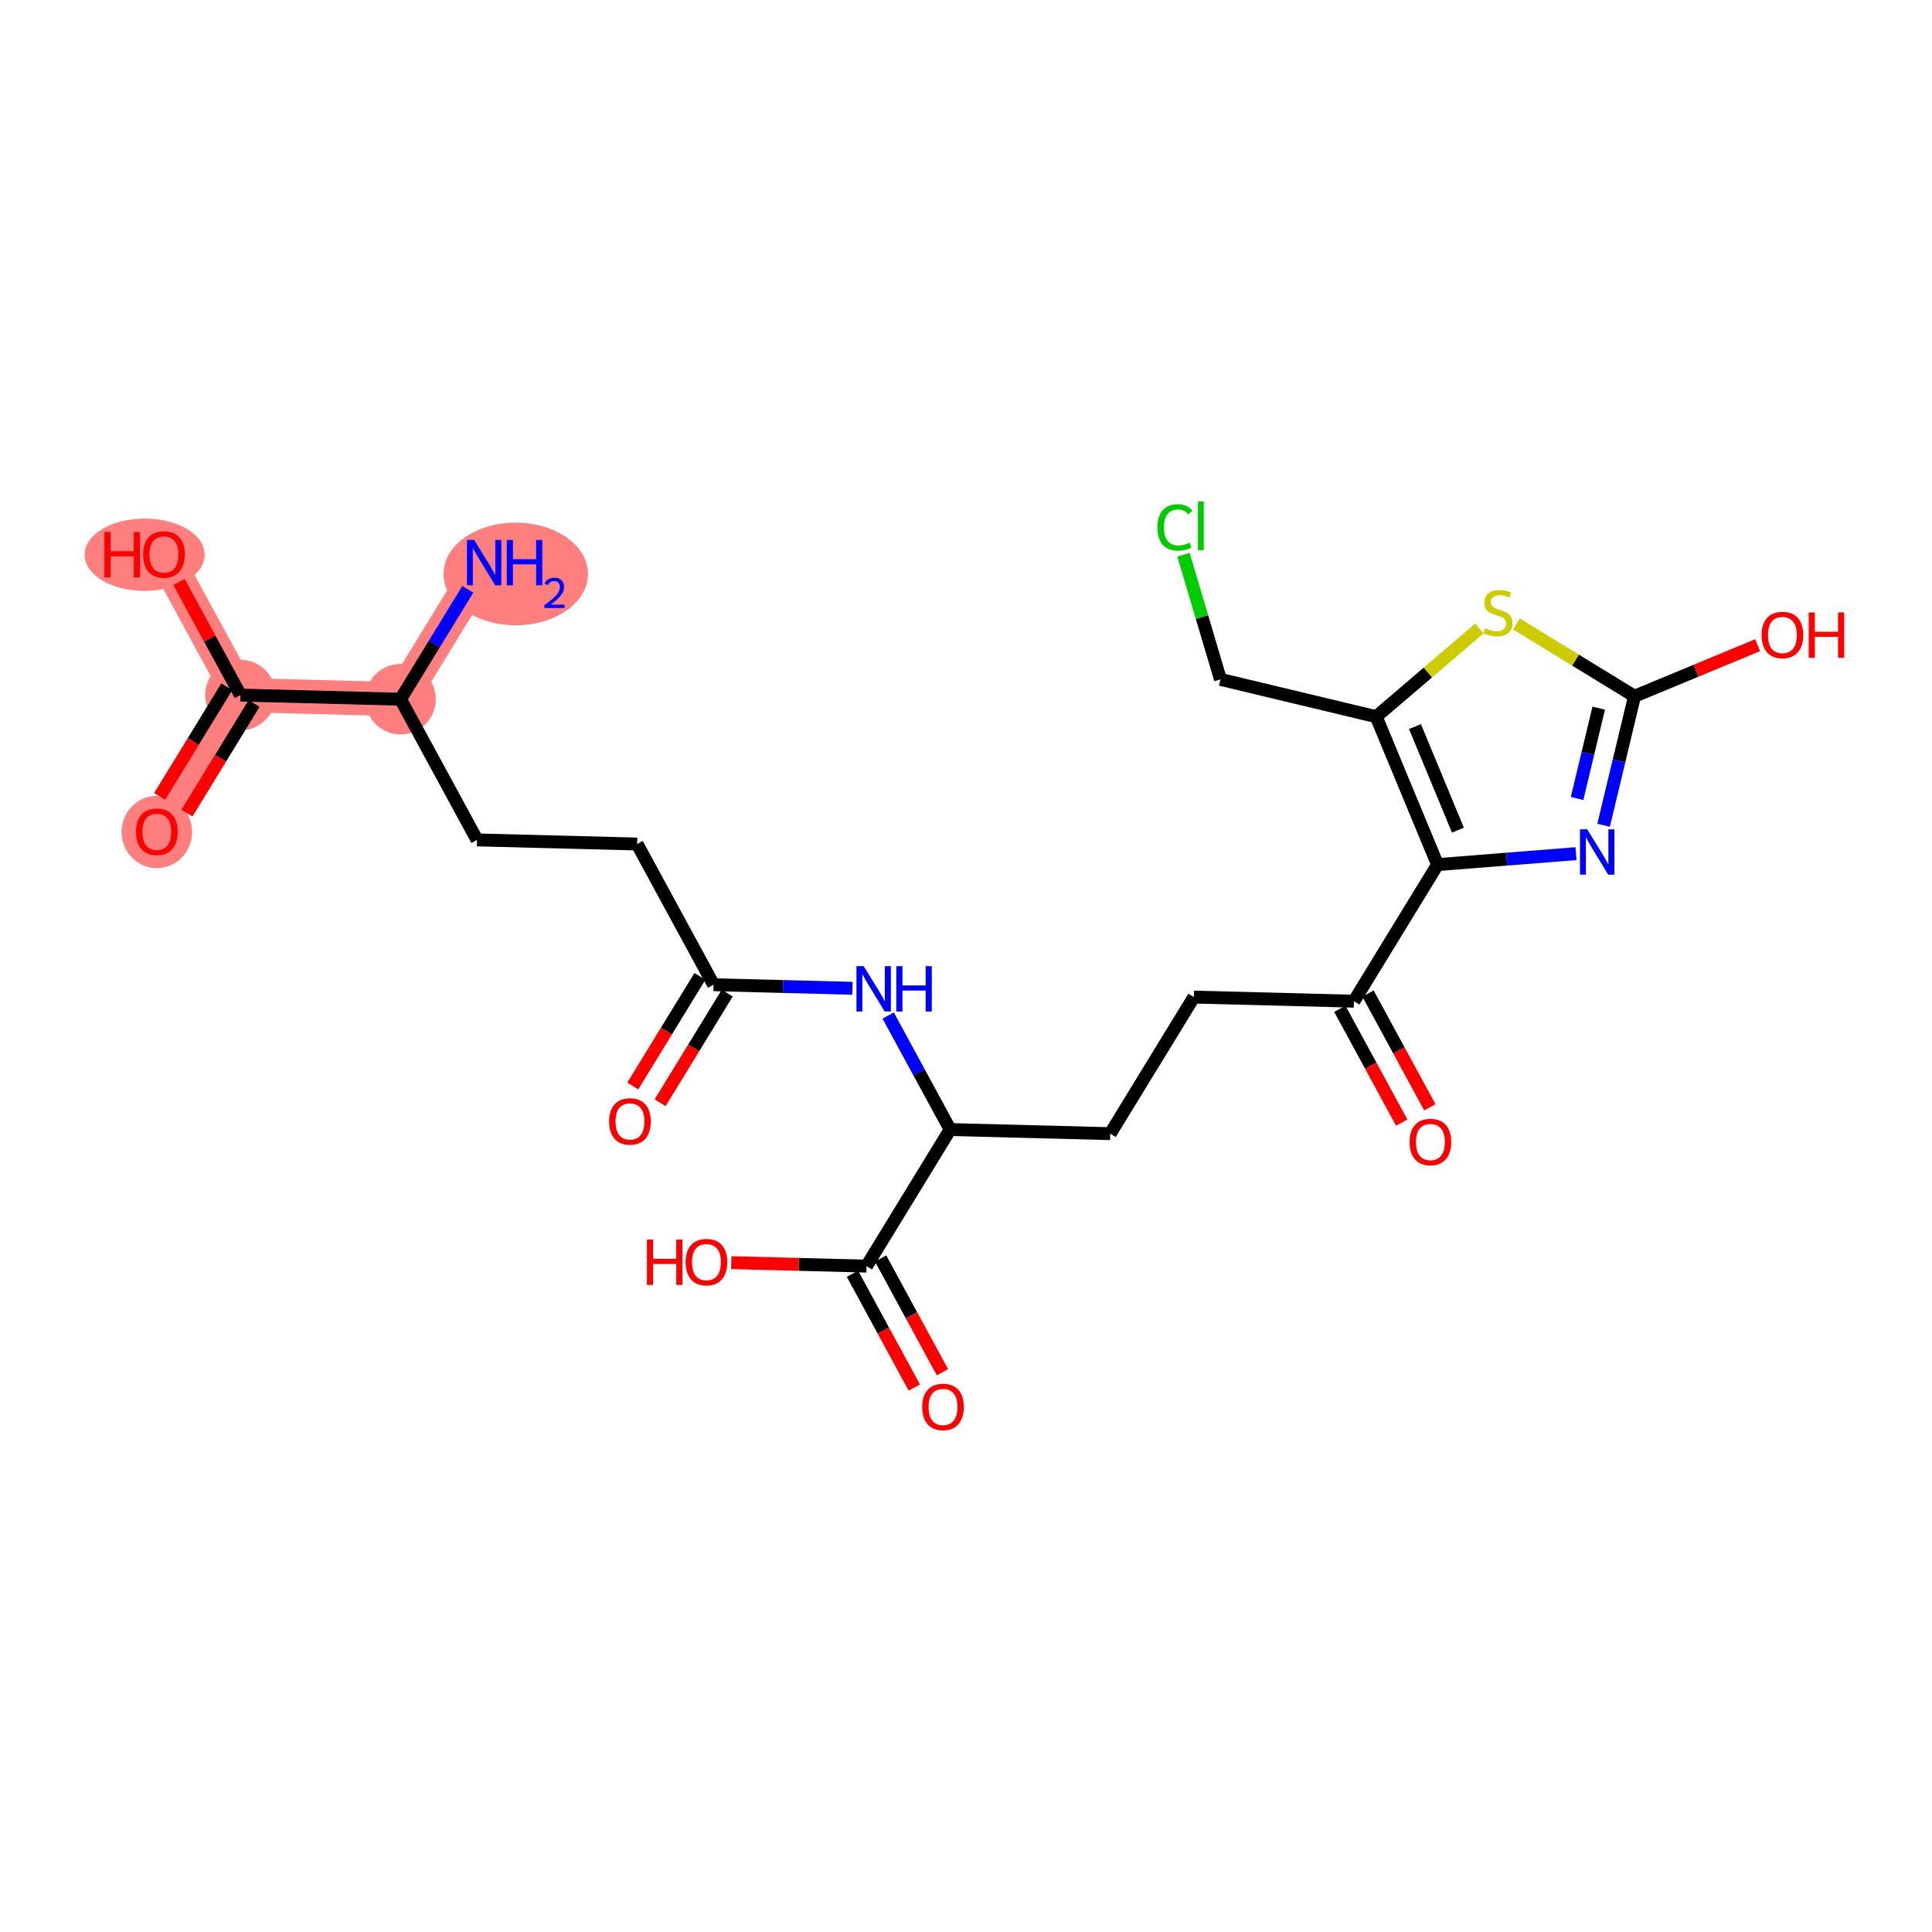 <?xml version='1.0' encoding='iso-8859-1'?>
<svg version='1.1' baseProfile='full'
              xmlns='http://www.w3.org/2000/svg'
                      xmlns:rdkit='http://www.rdkit.org/xml'
                      xmlns:xlink='http://www.w3.org/1999/xlink'
                  xml:space='preserve'
width='300px' height='300px' viewBox='0 0 300 300'>
<!-- END OF HEADER -->
<rect style='opacity:1.0;fill:#FFFFFF;stroke:none' width='300' height='300' x='0' y='0'> </rect>
<rect style='opacity:1.0;fill:#FFFFFF;stroke:none' width='300' height='300' x='0' y='0'> </rect>
<path d='M 75.178,87.363 L 62.194,108.572' style='fill:none;fill-rule:evenodd;stroke:#FF7F7F;stroke-width:5.3px;stroke-linecap:butt;stroke-linejoin:miter;stroke-opacity:1' />
<path d='M 62.194,108.572 L 37.336,107.932' style='fill:none;fill-rule:evenodd;stroke:#FF7F7F;stroke-width:5.3px;stroke-linecap:butt;stroke-linejoin:miter;stroke-opacity:1' />
<path d='M 37.336,107.932 L 24.352,129.14' style='fill:none;fill-rule:evenodd;stroke:#FF7F7F;stroke-width:5.3px;stroke-linecap:butt;stroke-linejoin:miter;stroke-opacity:1' />
<path d='M 37.336,107.932 L 25.46,86.084' style='fill:none;fill-rule:evenodd;stroke:#FF7F7F;stroke-width:5.3px;stroke-linecap:butt;stroke-linejoin:miter;stroke-opacity:1' />
<ellipse cx='80.085' cy='89.124' rx='10.718' ry='7.47'  style='fill:#FF7F7F;fill-rule:evenodd;stroke:#FF7F7F;stroke-width:1.0px;stroke-linecap:butt;stroke-linejoin:miter;stroke-opacity:1' />
<ellipse cx='62.194' cy='108.572' rx='4.973' ry='4.973'  style='fill:#FF7F7F;fill-rule:evenodd;stroke:#FF7F7F;stroke-width:1.0px;stroke-linecap:butt;stroke-linejoin:miter;stroke-opacity:1' />
<ellipse cx='37.336' cy='107.932' rx='4.973' ry='4.973'  style='fill:#FF7F7F;fill-rule:evenodd;stroke:#FF7F7F;stroke-width:1.0px;stroke-linecap:butt;stroke-linejoin:miter;stroke-opacity:1' />
<ellipse cx='24.352' cy='129.195' rx='4.973' ry='5.113'  style='fill:#FF7F7F;fill-rule:evenodd;stroke:#FF7F7F;stroke-width:1.0px;stroke-linecap:butt;stroke-linejoin:miter;stroke-opacity:1' />
<ellipse cx='22.456' cy='86.139' rx='8.82' ry='5.113'  style='fill:#FF7F7F;fill-rule:evenodd;stroke:#FF7F7F;stroke-width:1.0px;stroke-linecap:butt;stroke-linejoin:miter;stroke-opacity:1' />
<path class='bond-0 atom-0 atom-1' d='M 72.641,91.506 L 67.418,100.039' style='fill:none;fill-rule:evenodd;stroke:#0000FF;stroke-width:2.0px;stroke-linecap:butt;stroke-linejoin:miter;stroke-opacity:1' />
<path class='bond-0 atom-0 atom-1' d='M 67.418,100.039 L 62.194,108.572' style='fill:none;fill-rule:evenodd;stroke:#000000;stroke-width:2.0px;stroke-linecap:butt;stroke-linejoin:miter;stroke-opacity:1' />
<path class='bond-1 atom-1 atom-2' d='M 62.194,108.572 L 74.07,130.42' style='fill:none;fill-rule:evenodd;stroke:#000000;stroke-width:2.0px;stroke-linecap:butt;stroke-linejoin:miter;stroke-opacity:1' />
<path class='bond-22 atom-1 atom-23' d='M 62.194,108.572 L 37.336,107.932' style='fill:none;fill-rule:evenodd;stroke:#000000;stroke-width:2.0px;stroke-linecap:butt;stroke-linejoin:miter;stroke-opacity:1' />
<path class='bond-2 atom-2 atom-3' d='M 74.07,130.42 L 98.929,131.059' style='fill:none;fill-rule:evenodd;stroke:#000000;stroke-width:2.0px;stroke-linecap:butt;stroke-linejoin:miter;stroke-opacity:1' />
<path class='bond-3 atom-3 atom-4' d='M 98.929,131.059 L 110.804,152.907' style='fill:none;fill-rule:evenodd;stroke:#000000;stroke-width:2.0px;stroke-linecap:butt;stroke-linejoin:miter;stroke-opacity:1' />
<path class='bond-4 atom-4 atom-5' d='M 108.683,151.609 L 103.472,160.122' style='fill:none;fill-rule:evenodd;stroke:#000000;stroke-width:2.0px;stroke-linecap:butt;stroke-linejoin:miter;stroke-opacity:1' />
<path class='bond-4 atom-4 atom-5' d='M 103.472,160.122 L 98.26,168.635' style='fill:none;fill-rule:evenodd;stroke:#FF0000;stroke-width:2.0px;stroke-linecap:butt;stroke-linejoin:miter;stroke-opacity:1' />
<path class='bond-4 atom-4 atom-5' d='M 112.925,154.205 L 107.714,162.718' style='fill:none;fill-rule:evenodd;stroke:#000000;stroke-width:2.0px;stroke-linecap:butt;stroke-linejoin:miter;stroke-opacity:1' />
<path class='bond-4 atom-4 atom-5' d='M 107.714,162.718 L 102.502,171.231' style='fill:none;fill-rule:evenodd;stroke:#FF0000;stroke-width:2.0px;stroke-linecap:butt;stroke-linejoin:miter;stroke-opacity:1' />
<path class='bond-5 atom-4 atom-6' d='M 110.804,152.907 L 121.587,153.184' style='fill:none;fill-rule:evenodd;stroke:#000000;stroke-width:2.0px;stroke-linecap:butt;stroke-linejoin:miter;stroke-opacity:1' />
<path class='bond-5 atom-4 atom-6' d='M 121.587,153.184 L 132.37,153.462' style='fill:none;fill-rule:evenodd;stroke:#0000FF;stroke-width:2.0px;stroke-linecap:butt;stroke-linejoin:miter;stroke-opacity:1' />
<path class='bond-6 atom-6 atom-7' d='M 137.915,157.689 L 142.726,166.542' style='fill:none;fill-rule:evenodd;stroke:#0000FF;stroke-width:2.0px;stroke-linecap:butt;stroke-linejoin:miter;stroke-opacity:1' />
<path class='bond-6 atom-6 atom-7' d='M 142.726,166.542 L 147.538,175.395' style='fill:none;fill-rule:evenodd;stroke:#000000;stroke-width:2.0px;stroke-linecap:butt;stroke-linejoin:miter;stroke-opacity:1' />
<path class='bond-7 atom-7 atom-8' d='M 147.538,175.395 L 172.397,176.034' style='fill:none;fill-rule:evenodd;stroke:#000000;stroke-width:2.0px;stroke-linecap:butt;stroke-linejoin:miter;stroke-opacity:1' />
<path class='bond-19 atom-7 atom-20' d='M 147.538,175.395 L 134.555,196.603' style='fill:none;fill-rule:evenodd;stroke:#000000;stroke-width:2.0px;stroke-linecap:butt;stroke-linejoin:miter;stroke-opacity:1' />
<path class='bond-8 atom-8 atom-9' d='M 172.397,176.034 L 185.38,154.826' style='fill:none;fill-rule:evenodd;stroke:#000000;stroke-width:2.0px;stroke-linecap:butt;stroke-linejoin:miter;stroke-opacity:1' />
<path class='bond-9 atom-9 atom-10' d='M 185.38,154.826 L 210.239,155.465' style='fill:none;fill-rule:evenodd;stroke:#000000;stroke-width:2.0px;stroke-linecap:butt;stroke-linejoin:miter;stroke-opacity:1' />
<path class='bond-10 atom-10 atom-11' d='M 208.054,156.653 L 212.855,165.485' style='fill:none;fill-rule:evenodd;stroke:#000000;stroke-width:2.0px;stroke-linecap:butt;stroke-linejoin:miter;stroke-opacity:1' />
<path class='bond-10 atom-10 atom-11' d='M 212.855,165.485 L 217.656,174.318' style='fill:none;fill-rule:evenodd;stroke:#FF0000;stroke-width:2.0px;stroke-linecap:butt;stroke-linejoin:miter;stroke-opacity:1' />
<path class='bond-10 atom-10 atom-11' d='M 212.424,154.278 L 217.225,163.11' style='fill:none;fill-rule:evenodd;stroke:#000000;stroke-width:2.0px;stroke-linecap:butt;stroke-linejoin:miter;stroke-opacity:1' />
<path class='bond-10 atom-10 atom-11' d='M 217.225,163.11 L 222.026,171.943' style='fill:none;fill-rule:evenodd;stroke:#FF0000;stroke-width:2.0px;stroke-linecap:butt;stroke-linejoin:miter;stroke-opacity:1' />
<path class='bond-11 atom-10 atom-12' d='M 210.239,155.465 L 223.222,134.257' style='fill:none;fill-rule:evenodd;stroke:#000000;stroke-width:2.0px;stroke-linecap:butt;stroke-linejoin:miter;stroke-opacity:1' />
<path class='bond-12 atom-12 atom-13' d='M 223.222,134.257 L 233.97,133.406' style='fill:none;fill-rule:evenodd;stroke:#000000;stroke-width:2.0px;stroke-linecap:butt;stroke-linejoin:miter;stroke-opacity:1' />
<path class='bond-12 atom-12 atom-13' d='M 233.97,133.406 L 244.719,132.555' style='fill:none;fill-rule:evenodd;stroke:#0000FF;stroke-width:2.0px;stroke-linecap:butt;stroke-linejoin:miter;stroke-opacity:1' />
<path class='bond-25 atom-17 atom-12' d='M 213.695,111.287 L 223.222,134.257' style='fill:none;fill-rule:evenodd;stroke:#000000;stroke-width:2.0px;stroke-linecap:butt;stroke-linejoin:miter;stroke-opacity:1' />
<path class='bond-25 atom-17 atom-12' d='M 219.718,112.827 L 226.387,128.906' style='fill:none;fill-rule:evenodd;stroke:#000000;stroke-width:2.0px;stroke-linecap:butt;stroke-linejoin:miter;stroke-opacity:1' />
<path class='bond-13 atom-13 atom-14' d='M 249.004,128.151 L 251.405,118.132' style='fill:none;fill-rule:evenodd;stroke:#0000FF;stroke-width:2.0px;stroke-linecap:butt;stroke-linejoin:miter;stroke-opacity:1' />
<path class='bond-13 atom-13 atom-14' d='M 251.405,118.132 L 253.805,108.112' style='fill:none;fill-rule:evenodd;stroke:#000000;stroke-width:2.0px;stroke-linecap:butt;stroke-linejoin:miter;stroke-opacity:1' />
<path class='bond-13 atom-13 atom-14' d='M 244.888,123.987 L 246.568,116.973' style='fill:none;fill-rule:evenodd;stroke:#0000FF;stroke-width:2.0px;stroke-linecap:butt;stroke-linejoin:miter;stroke-opacity:1' />
<path class='bond-13 atom-13 atom-14' d='M 246.568,116.973 L 248.249,109.959' style='fill:none;fill-rule:evenodd;stroke:#000000;stroke-width:2.0px;stroke-linecap:butt;stroke-linejoin:miter;stroke-opacity:1' />
<path class='bond-14 atom-14 atom-15' d='M 253.805,108.112 L 263.363,104.148' style='fill:none;fill-rule:evenodd;stroke:#000000;stroke-width:2.0px;stroke-linecap:butt;stroke-linejoin:miter;stroke-opacity:1' />
<path class='bond-14 atom-14 atom-15' d='M 263.363,104.148 L 272.921,100.184' style='fill:none;fill-rule:evenodd;stroke:#FF0000;stroke-width:2.0px;stroke-linecap:butt;stroke-linejoin:miter;stroke-opacity:1' />
<path class='bond-15 atom-14 atom-16' d='M 253.805,108.112 L 244.641,102.501' style='fill:none;fill-rule:evenodd;stroke:#000000;stroke-width:2.0px;stroke-linecap:butt;stroke-linejoin:miter;stroke-opacity:1' />
<path class='bond-15 atom-14 atom-16' d='M 244.641,102.501 L 235.476,96.891' style='fill:none;fill-rule:evenodd;stroke:#CCCC00;stroke-width:2.0px;stroke-linecap:butt;stroke-linejoin:miter;stroke-opacity:1' />
<path class='bond-16 atom-16 atom-17' d='M 229.717,97.59 L 221.706,104.439' style='fill:none;fill-rule:evenodd;stroke:#CCCC00;stroke-width:2.0px;stroke-linecap:butt;stroke-linejoin:miter;stroke-opacity:1' />
<path class='bond-16 atom-16 atom-17' d='M 221.706,104.439 L 213.695,111.287' style='fill:none;fill-rule:evenodd;stroke:#000000;stroke-width:2.0px;stroke-linecap:butt;stroke-linejoin:miter;stroke-opacity:1' />
<path class='bond-17 atom-17 atom-18' d='M 213.695,111.287 L 189.513,105.493' style='fill:none;fill-rule:evenodd;stroke:#000000;stroke-width:2.0px;stroke-linecap:butt;stroke-linejoin:miter;stroke-opacity:1' />
<path class='bond-18 atom-18 atom-19' d='M 189.513,105.493 L 186.642,95.816' style='fill:none;fill-rule:evenodd;stroke:#000000;stroke-width:2.0px;stroke-linecap:butt;stroke-linejoin:miter;stroke-opacity:1' />
<path class='bond-18 atom-18 atom-19' d='M 186.642,95.816 L 183.77,86.139' style='fill:none;fill-rule:evenodd;stroke:#00CC00;stroke-width:2.0px;stroke-linecap:butt;stroke-linejoin:miter;stroke-opacity:1' />
<path class='bond-20 atom-20 atom-21' d='M 132.37,197.791 L 137.171,206.623' style='fill:none;fill-rule:evenodd;stroke:#000000;stroke-width:2.0px;stroke-linecap:butt;stroke-linejoin:miter;stroke-opacity:1' />
<path class='bond-20 atom-20 atom-21' d='M 137.171,206.623 L 141.972,215.456' style='fill:none;fill-rule:evenodd;stroke:#FF0000;stroke-width:2.0px;stroke-linecap:butt;stroke-linejoin:miter;stroke-opacity:1' />
<path class='bond-20 atom-20 atom-21' d='M 136.74,195.416 L 141.541,204.248' style='fill:none;fill-rule:evenodd;stroke:#000000;stroke-width:2.0px;stroke-linecap:butt;stroke-linejoin:miter;stroke-opacity:1' />
<path class='bond-20 atom-20 atom-21' d='M 141.541,204.248 L 146.342,213.081' style='fill:none;fill-rule:evenodd;stroke:#FF0000;stroke-width:2.0px;stroke-linecap:butt;stroke-linejoin:miter;stroke-opacity:1' />
<path class='bond-21 atom-20 atom-22' d='M 134.555,196.603 L 124.053,196.333' style='fill:none;fill-rule:evenodd;stroke:#000000;stroke-width:2.0px;stroke-linecap:butt;stroke-linejoin:miter;stroke-opacity:1' />
<path class='bond-21 atom-20 atom-22' d='M 124.053,196.333 L 113.551,196.063' style='fill:none;fill-rule:evenodd;stroke:#FF0000;stroke-width:2.0px;stroke-linecap:butt;stroke-linejoin:miter;stroke-opacity:1' />
<path class='bond-23 atom-23 atom-24' d='M 35.215,106.634 L 30.003,115.147' style='fill:none;fill-rule:evenodd;stroke:#000000;stroke-width:2.0px;stroke-linecap:butt;stroke-linejoin:miter;stroke-opacity:1' />
<path class='bond-23 atom-23 atom-24' d='M 30.003,115.147 L 24.792,123.66' style='fill:none;fill-rule:evenodd;stroke:#FF0000;stroke-width:2.0px;stroke-linecap:butt;stroke-linejoin:miter;stroke-opacity:1' />
<path class='bond-23 atom-23 atom-24' d='M 39.457,109.23 L 34.245,117.743' style='fill:none;fill-rule:evenodd;stroke:#000000;stroke-width:2.0px;stroke-linecap:butt;stroke-linejoin:miter;stroke-opacity:1' />
<path class='bond-23 atom-23 atom-24' d='M 34.245,117.743 L 29.034,126.256' style='fill:none;fill-rule:evenodd;stroke:#FF0000;stroke-width:2.0px;stroke-linecap:butt;stroke-linejoin:miter;stroke-opacity:1' />
<path class='bond-24 atom-23 atom-25' d='M 37.336,107.932 L 32.564,99.154' style='fill:none;fill-rule:evenodd;stroke:#000000;stroke-width:2.0px;stroke-linecap:butt;stroke-linejoin:miter;stroke-opacity:1' />
<path class='bond-24 atom-23 atom-25' d='M 32.564,99.154 L 27.793,90.376' style='fill:none;fill-rule:evenodd;stroke:#FF0000;stroke-width:2.0px;stroke-linecap:butt;stroke-linejoin:miter;stroke-opacity:1' />
<path  class='atom-0' d='M 73.621 83.842
L 75.928 87.572
Q 76.157 87.94, 76.525 88.606
Q 76.893 89.273, 76.913 89.313
L 76.913 83.842
L 77.848 83.842
L 77.848 90.884
L 76.883 90.884
L 74.407 86.806
Q 74.118 86.329, 73.81 85.781
Q 73.511 85.234, 73.422 85.065
L 73.422 90.884
L 72.507 90.884
L 72.507 83.842
L 73.621 83.842
' fill='#0000FF'/>
<path  class='atom-0' d='M 78.694 83.842
L 79.649 83.842
L 79.649 86.836
L 83.249 86.836
L 83.249 83.842
L 84.204 83.842
L 84.204 90.884
L 83.249 90.884
L 83.249 87.632
L 79.649 87.632
L 79.649 90.884
L 78.694 90.884
L 78.694 83.842
' fill='#0000FF'/>
<path  class='atom-0' d='M 84.546 90.637
Q 84.716 90.197, 85.123 89.954
Q 85.53 89.705, 86.095 89.705
Q 86.797 89.705, 87.191 90.086
Q 87.585 90.466, 87.585 91.143
Q 87.585 91.832, 87.073 92.475
Q 86.568 93.119, 85.517 93.88
L 87.664 93.88
L 87.664 94.405
L 84.532 94.405
L 84.532 93.966
Q 85.399 93.348, 85.911 92.889
Q 86.43 92.429, 86.679 92.016
Q 86.929 91.602, 86.929 91.175
Q 86.929 90.729, 86.706 90.48
Q 86.482 90.23, 86.095 90.23
Q 85.721 90.23, 85.471 90.381
Q 85.222 90.532, 85.045 90.867
L 84.546 90.637
' fill='#0000FF'/>
<path  class='atom-5' d='M 94.588 174.135
Q 94.588 172.444, 95.424 171.5
Q 96.259 170.555, 97.821 170.555
Q 99.382 170.555, 100.218 171.5
Q 101.054 172.444, 101.054 174.135
Q 101.054 175.846, 100.208 176.821
Q 99.363 177.786, 97.821 177.786
Q 96.269 177.786, 95.424 176.821
Q 94.588 175.856, 94.588 174.135
M 97.821 176.99
Q 98.895 176.99, 99.472 176.274
Q 100.059 175.548, 100.059 174.135
Q 100.059 172.753, 99.472 172.057
Q 98.895 171.35, 97.821 171.35
Q 96.747 171.35, 96.16 172.047
Q 95.583 172.743, 95.583 174.135
Q 95.583 175.558, 96.16 176.274
Q 96.747 176.99, 97.821 176.99
' fill='#FF0000'/>
<path  class='atom-6' d='M 134.106 150.025
L 136.414 153.755
Q 136.643 154.123, 137.011 154.79
Q 137.379 155.456, 137.398 155.496
L 137.398 150.025
L 138.333 150.025
L 138.333 157.068
L 137.369 157.068
L 134.892 152.99
Q 134.603 152.512, 134.295 151.965
Q 133.997 151.418, 133.907 151.249
L 133.907 157.068
L 132.992 157.068
L 132.992 150.025
L 134.106 150.025
' fill='#0000FF'/>
<path  class='atom-6' d='M 139.179 150.025
L 140.134 150.025
L 140.134 153.019
L 143.735 153.019
L 143.735 150.025
L 144.689 150.025
L 144.689 157.068
L 143.735 157.068
L 143.735 153.815
L 140.134 153.815
L 140.134 157.068
L 139.179 157.068
L 139.179 150.025
' fill='#0000FF'/>
<path  class='atom-11' d='M 218.882 177.333
Q 218.882 175.642, 219.717 174.697
Q 220.553 173.752, 222.114 173.752
Q 223.676 173.752, 224.511 174.697
Q 225.347 175.642, 225.347 177.333
Q 225.347 179.044, 224.502 180.019
Q 223.656 180.983, 222.114 180.983
Q 220.563 180.983, 219.717 180.019
Q 218.882 179.054, 218.882 177.333
M 222.114 180.188
Q 223.189 180.188, 223.765 179.472
Q 224.352 178.745, 224.352 177.333
Q 224.352 175.95, 223.765 175.254
Q 223.189 174.548, 222.114 174.548
Q 221.04 174.548, 220.453 175.244
Q 219.876 175.94, 219.876 177.333
Q 219.876 178.755, 220.453 179.472
Q 221.04 180.188, 222.114 180.188
' fill='#FF0000'/>
<path  class='atom-13' d='M 246.455 128.773
L 248.762 132.503
Q 248.991 132.871, 249.359 133.538
Q 249.727 134.204, 249.747 134.244
L 249.747 128.773
L 250.682 128.773
L 250.682 135.815
L 249.717 135.815
L 247.24 131.737
Q 246.952 131.26, 246.644 130.713
Q 246.345 130.166, 246.256 129.996
L 246.256 135.815
L 245.341 135.815
L 245.341 128.773
L 246.455 128.773
' fill='#0000FF'/>
<path  class='atom-15' d='M 273.542 98.605
Q 273.542 96.914, 274.378 95.969
Q 275.213 95.024, 276.775 95.024
Q 278.337 95.024, 279.172 95.969
Q 280.008 96.914, 280.008 98.605
Q 280.008 100.316, 279.162 101.29
Q 278.317 102.255, 276.775 102.255
Q 275.223 102.255, 274.378 101.29
Q 273.542 100.326, 273.542 98.605
M 276.775 101.46
Q 277.849 101.46, 278.426 100.743
Q 279.013 100.017, 279.013 98.605
Q 279.013 97.222, 278.426 96.526
Q 277.849 95.82, 276.775 95.82
Q 275.701 95.82, 275.114 96.516
Q 274.537 97.212, 274.537 98.605
Q 274.537 100.027, 275.114 100.743
Q 275.701 101.46, 276.775 101.46
' fill='#FF0000'/>
<path  class='atom-15' d='M 280.853 95.104
L 281.808 95.104
L 281.808 98.098
L 285.409 98.098
L 285.409 95.104
L 286.364 95.104
L 286.364 102.146
L 285.409 102.146
L 285.409 98.893
L 281.808 98.893
L 281.808 102.146
L 280.853 102.146
L 280.853 95.104
' fill='#FF0000'/>
<path  class='atom-16' d='M 230.607 97.546
Q 230.687 97.575, 231.015 97.715
Q 231.344 97.854, 231.702 97.943
Q 232.07 98.023, 232.428 98.023
Q 233.094 98.023, 233.482 97.705
Q 233.87 97.376, 233.87 96.809
Q 233.87 96.422, 233.671 96.183
Q 233.482 95.944, 233.184 95.815
Q 232.885 95.686, 232.388 95.536
Q 231.761 95.347, 231.383 95.168
Q 231.015 94.989, 230.747 94.611
Q 230.488 94.233, 230.488 93.597
Q 230.488 92.711, 231.085 92.164
Q 231.692 91.617, 232.885 91.617
Q 233.701 91.617, 234.626 92.005
L 234.397 92.771
Q 233.552 92.423, 232.915 92.423
Q 232.229 92.423, 231.851 92.711
Q 231.473 92.99, 231.483 93.477
Q 231.483 93.855, 231.672 94.084
Q 231.871 94.313, 232.149 94.442
Q 232.438 94.572, 232.915 94.721
Q 233.552 94.92, 233.93 95.119
Q 234.308 95.317, 234.576 95.725
Q 234.855 96.123, 234.855 96.809
Q 234.855 97.784, 234.198 98.311
Q 233.552 98.829, 232.468 98.829
Q 231.841 98.829, 231.363 98.689
Q 230.896 98.56, 230.339 98.331
L 230.607 97.546
' fill='#CCCC00'/>
<path  class='atom-19' d='M 179.724 81.897
Q 179.724 80.146, 180.539 79.231
Q 181.365 78.306, 182.927 78.306
Q 184.379 78.306, 185.155 79.331
L 184.498 79.868
Q 183.931 79.122, 182.927 79.122
Q 181.862 79.122, 181.295 79.838
Q 180.738 80.544, 180.738 81.897
Q 180.738 83.29, 181.315 84.006
Q 181.902 84.722, 183.036 84.722
Q 183.812 84.722, 184.717 84.254
L 184.996 85.001
Q 184.628 85.239, 184.071 85.378
Q 183.513 85.518, 182.897 85.518
Q 181.365 85.518, 180.539 84.583
Q 179.724 83.648, 179.724 81.897
' fill='#00CC00'/>
<path  class='atom-19' d='M 186.01 77.879
L 186.925 77.879
L 186.925 85.428
L 186.01 85.428
L 186.01 77.879
' fill='#00CC00'/>
<path  class='atom-21' d='M 143.198 218.471
Q 143.198 216.78, 144.033 215.835
Q 144.869 214.89, 146.431 214.89
Q 147.992 214.89, 148.828 215.835
Q 149.663 216.78, 149.663 218.471
Q 149.663 220.182, 148.818 221.157
Q 147.972 222.121, 146.431 222.121
Q 144.879 222.121, 144.033 221.157
Q 143.198 220.192, 143.198 218.471
M 146.431 221.326
Q 147.505 221.326, 148.082 220.61
Q 148.669 219.883, 148.669 218.471
Q 148.669 217.088, 148.082 216.392
Q 147.505 215.686, 146.431 215.686
Q 145.356 215.686, 144.769 216.382
Q 144.193 217.078, 144.193 218.471
Q 144.193 219.893, 144.769 220.61
Q 145.356 221.326, 146.431 221.326
' fill='#FF0000'/>
<path  class='atom-22' d='M 100.456 192.482
L 101.411 192.482
L 101.411 195.476
L 105.011 195.476
L 105.011 192.482
L 105.966 192.482
L 105.966 199.524
L 105.011 199.524
L 105.011 196.272
L 101.411 196.272
L 101.411 199.524
L 100.456 199.524
L 100.456 192.482
' fill='#FF0000'/>
<path  class='atom-22' d='M 106.464 195.983
Q 106.464 194.292, 107.299 193.348
Q 108.135 192.403, 109.696 192.403
Q 111.258 192.403, 112.094 193.348
Q 112.929 194.292, 112.929 195.983
Q 112.929 197.694, 112.084 198.669
Q 111.238 199.634, 109.696 199.634
Q 108.145 199.634, 107.299 198.669
Q 106.464 197.704, 106.464 195.983
M 109.696 198.838
Q 110.771 198.838, 111.348 198.122
Q 111.934 197.396, 111.934 195.983
Q 111.934 194.601, 111.348 193.905
Q 110.771 193.198, 109.696 193.198
Q 108.622 193.198, 108.035 193.895
Q 107.458 194.591, 107.458 195.983
Q 107.458 197.406, 108.035 198.122
Q 108.622 198.838, 109.696 198.838
' fill='#FF0000'/>
<path  class='atom-24' d='M 21.12 129.16
Q 21.12 127.469, 21.955 126.524
Q 22.791 125.58, 24.352 125.58
Q 25.914 125.58, 26.75 126.524
Q 27.585 127.469, 27.585 129.16
Q 27.585 130.871, 26.74 131.846
Q 25.894 132.811, 24.352 132.811
Q 22.801 132.811, 21.955 131.846
Q 21.12 130.881, 21.12 129.16
M 24.352 132.015
Q 25.427 132.015, 26.004 131.299
Q 26.59 130.573, 26.59 129.16
Q 26.59 127.778, 26.004 127.082
Q 25.427 126.375, 24.352 126.375
Q 23.278 126.375, 22.691 127.072
Q 22.114 127.768, 22.114 129.16
Q 22.114 130.583, 22.691 131.299
Q 23.278 132.015, 24.352 132.015
' fill='#FF0000'/>
<path  class='atom-25' d='M 16.22 82.603
L 17.174 82.603
L 17.174 85.597
L 20.775 85.597
L 20.775 82.603
L 21.73 82.603
L 21.73 89.645
L 20.775 89.645
L 20.775 86.392
L 17.174 86.392
L 17.174 89.645
L 16.22 89.645
L 16.22 82.603
' fill='#FF0000'/>
<path  class='atom-25' d='M 22.227 86.104
Q 22.227 84.413, 23.063 83.468
Q 23.899 82.523, 25.46 82.523
Q 27.022 82.523, 27.857 83.468
Q 28.693 84.413, 28.693 86.104
Q 28.693 87.815, 27.847 88.79
Q 27.002 89.754, 25.46 89.754
Q 23.909 89.754, 23.063 88.79
Q 22.227 87.825, 22.227 86.104
M 25.46 88.959
Q 26.535 88.959, 27.111 88.242
Q 27.698 87.516, 27.698 86.104
Q 27.698 84.721, 27.111 84.025
Q 26.535 83.319, 25.46 83.319
Q 24.386 83.319, 23.799 84.015
Q 23.222 84.711, 23.222 86.104
Q 23.222 87.526, 23.799 88.242
Q 24.386 88.959, 25.46 88.959
' fill='#FF0000'/>
</svg>
